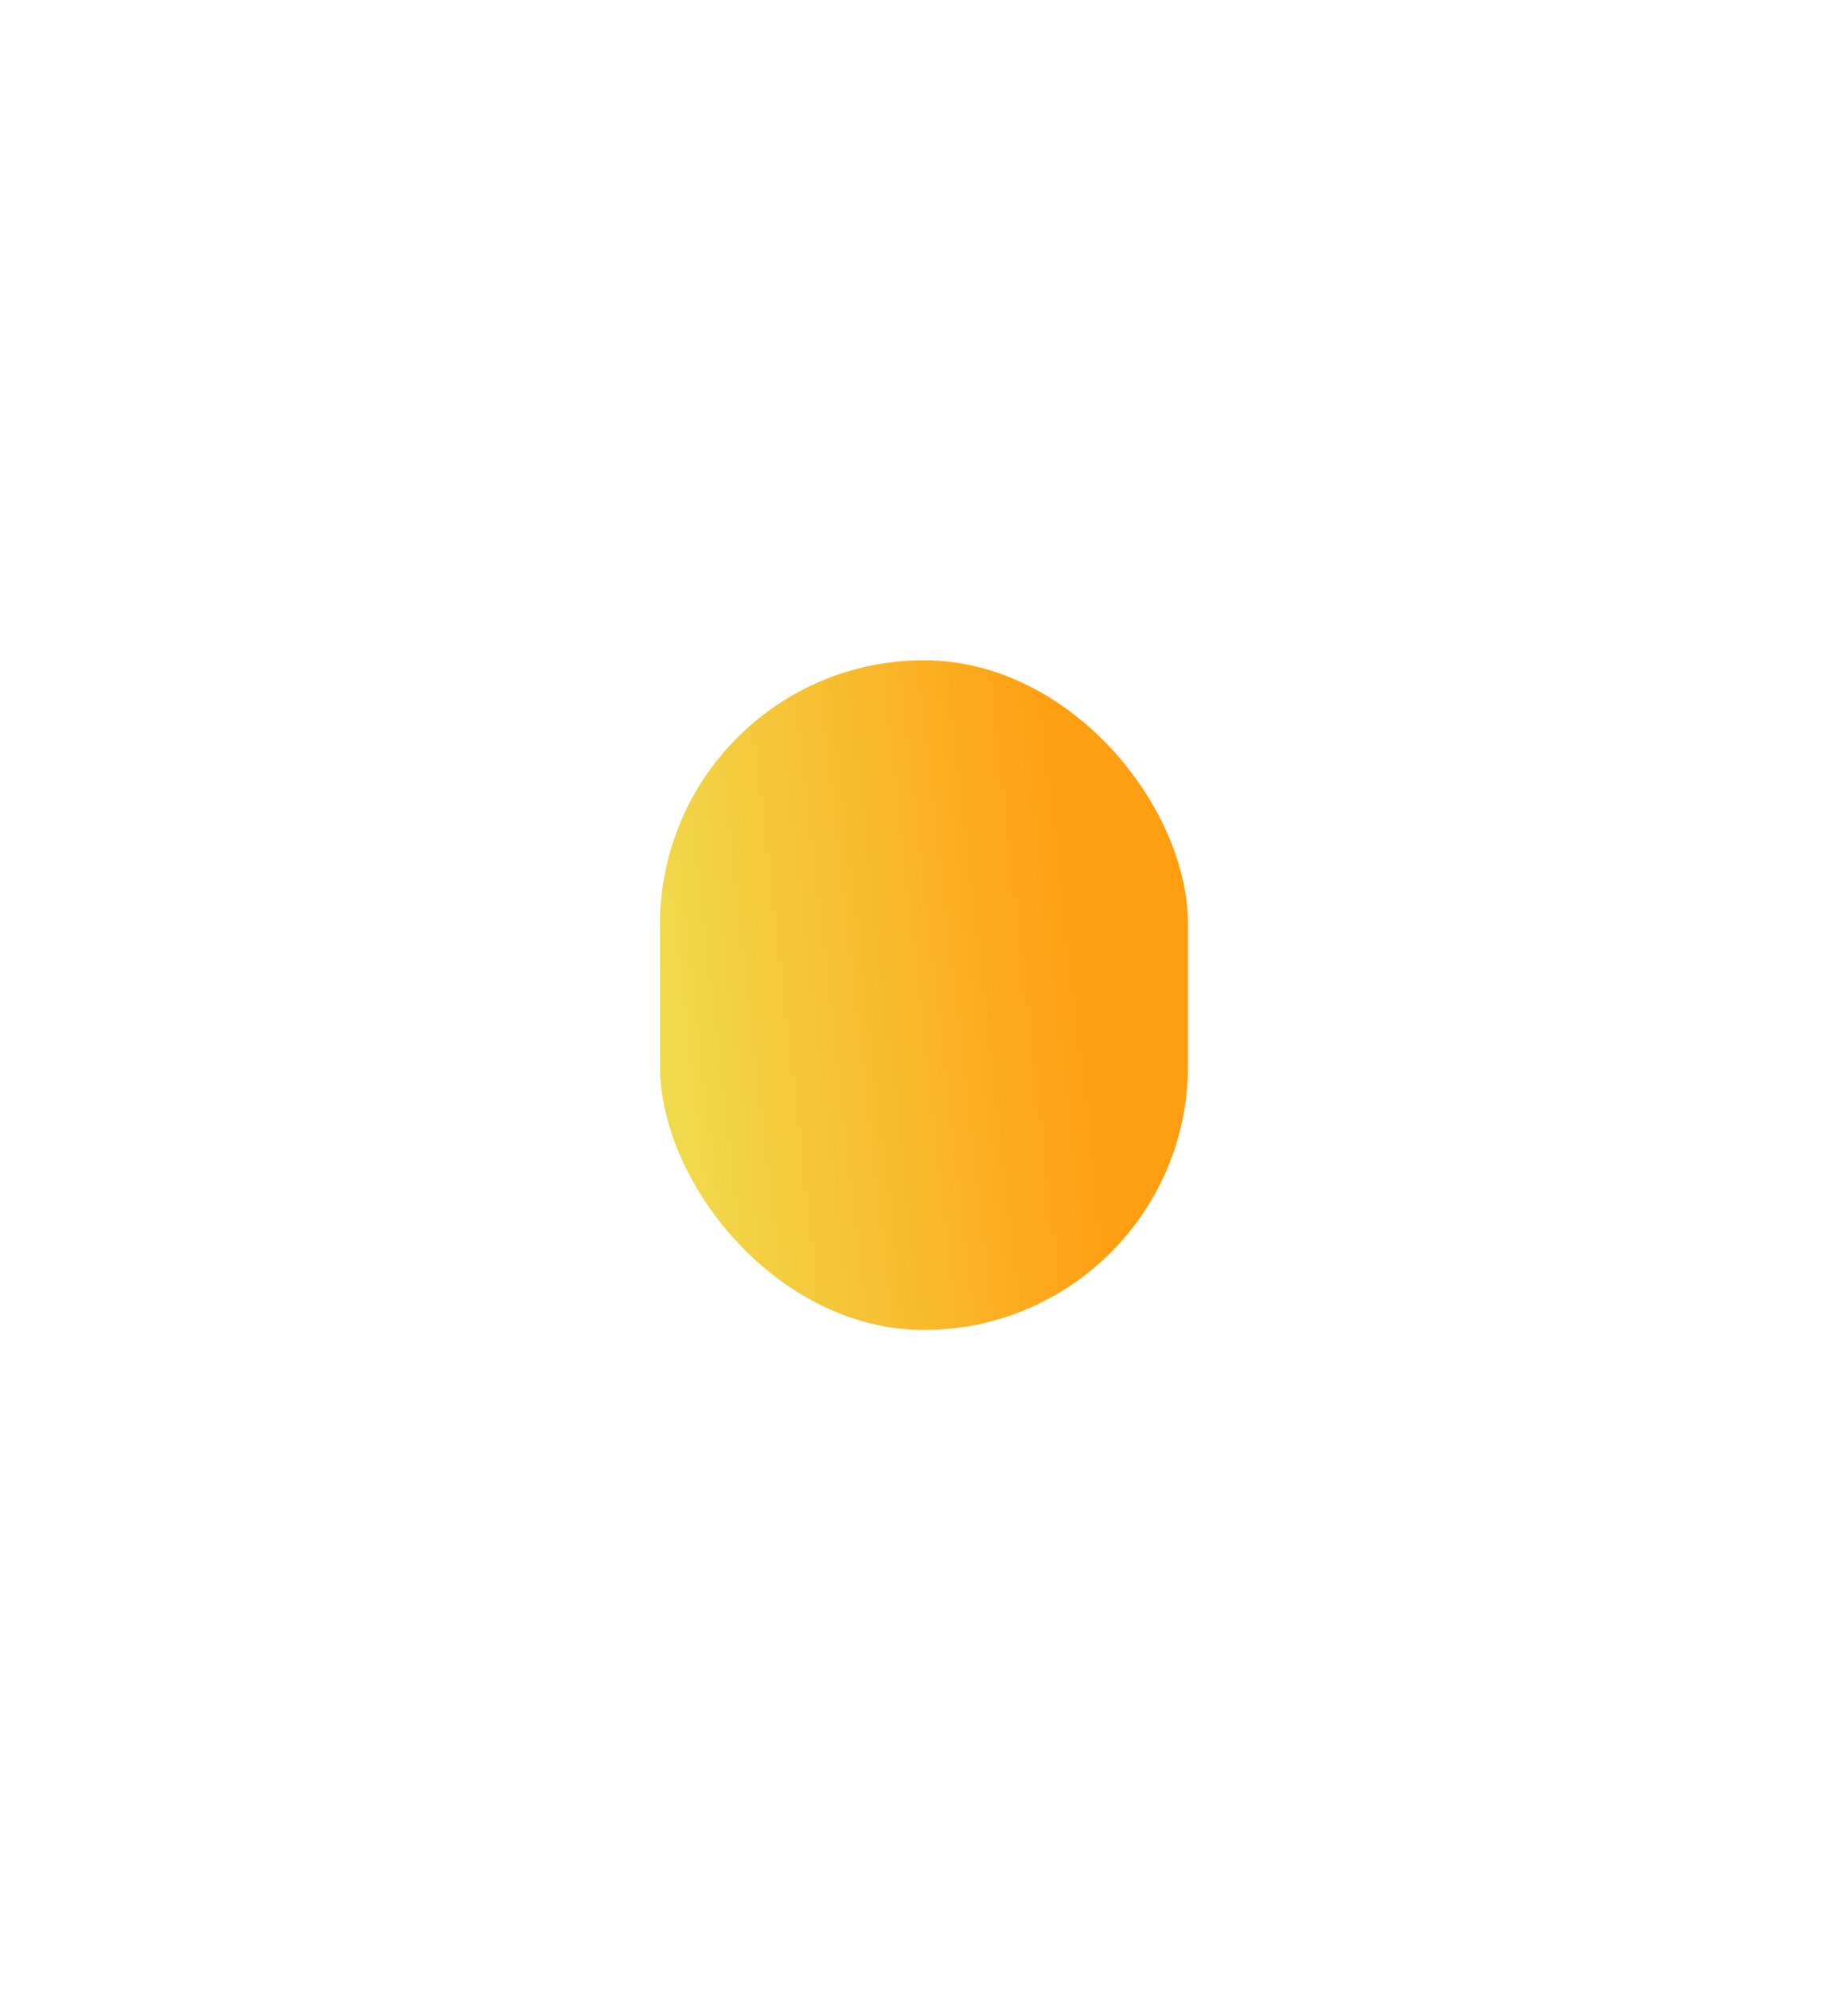 <?xml version="1.0" encoding="UTF-8"?> <svg xmlns="http://www.w3.org/2000/svg" width="588" height="633" viewBox="0 0 588 633" fill="none"> <g filter="url(#filter0_f_44_80)"> <rect x="210" y="210" width="168" height="213" rx="84" fill="url(#paint0_linear_44_80)"></rect> </g> <defs> <filter id="filter0_f_44_80" x="0" y="6.10352e-05" width="588" height="633" filterUnits="userSpaceOnUse" color-interpolation-filters="sRGB"> <feFlood flood-opacity="0" result="BackgroundImageFix"></feFlood> <feBlend mode="normal" in="SourceGraphic" in2="BackgroundImageFix" result="shape"></feBlend> <feGaussianBlur stdDeviation="105" result="effect1_foregroundBlur_44_80"></feGaussianBlur> </filter> <linearGradient id="paint0_linear_44_80" x1="344.909" y1="302.059" x2="210.186" y2="317.518" gradientUnits="userSpaceOnUse"> <stop stop-color="#FF9E10"></stop> <stop offset="1" stop-color="#F0DA4C"></stop> </linearGradient> </defs> </svg> 